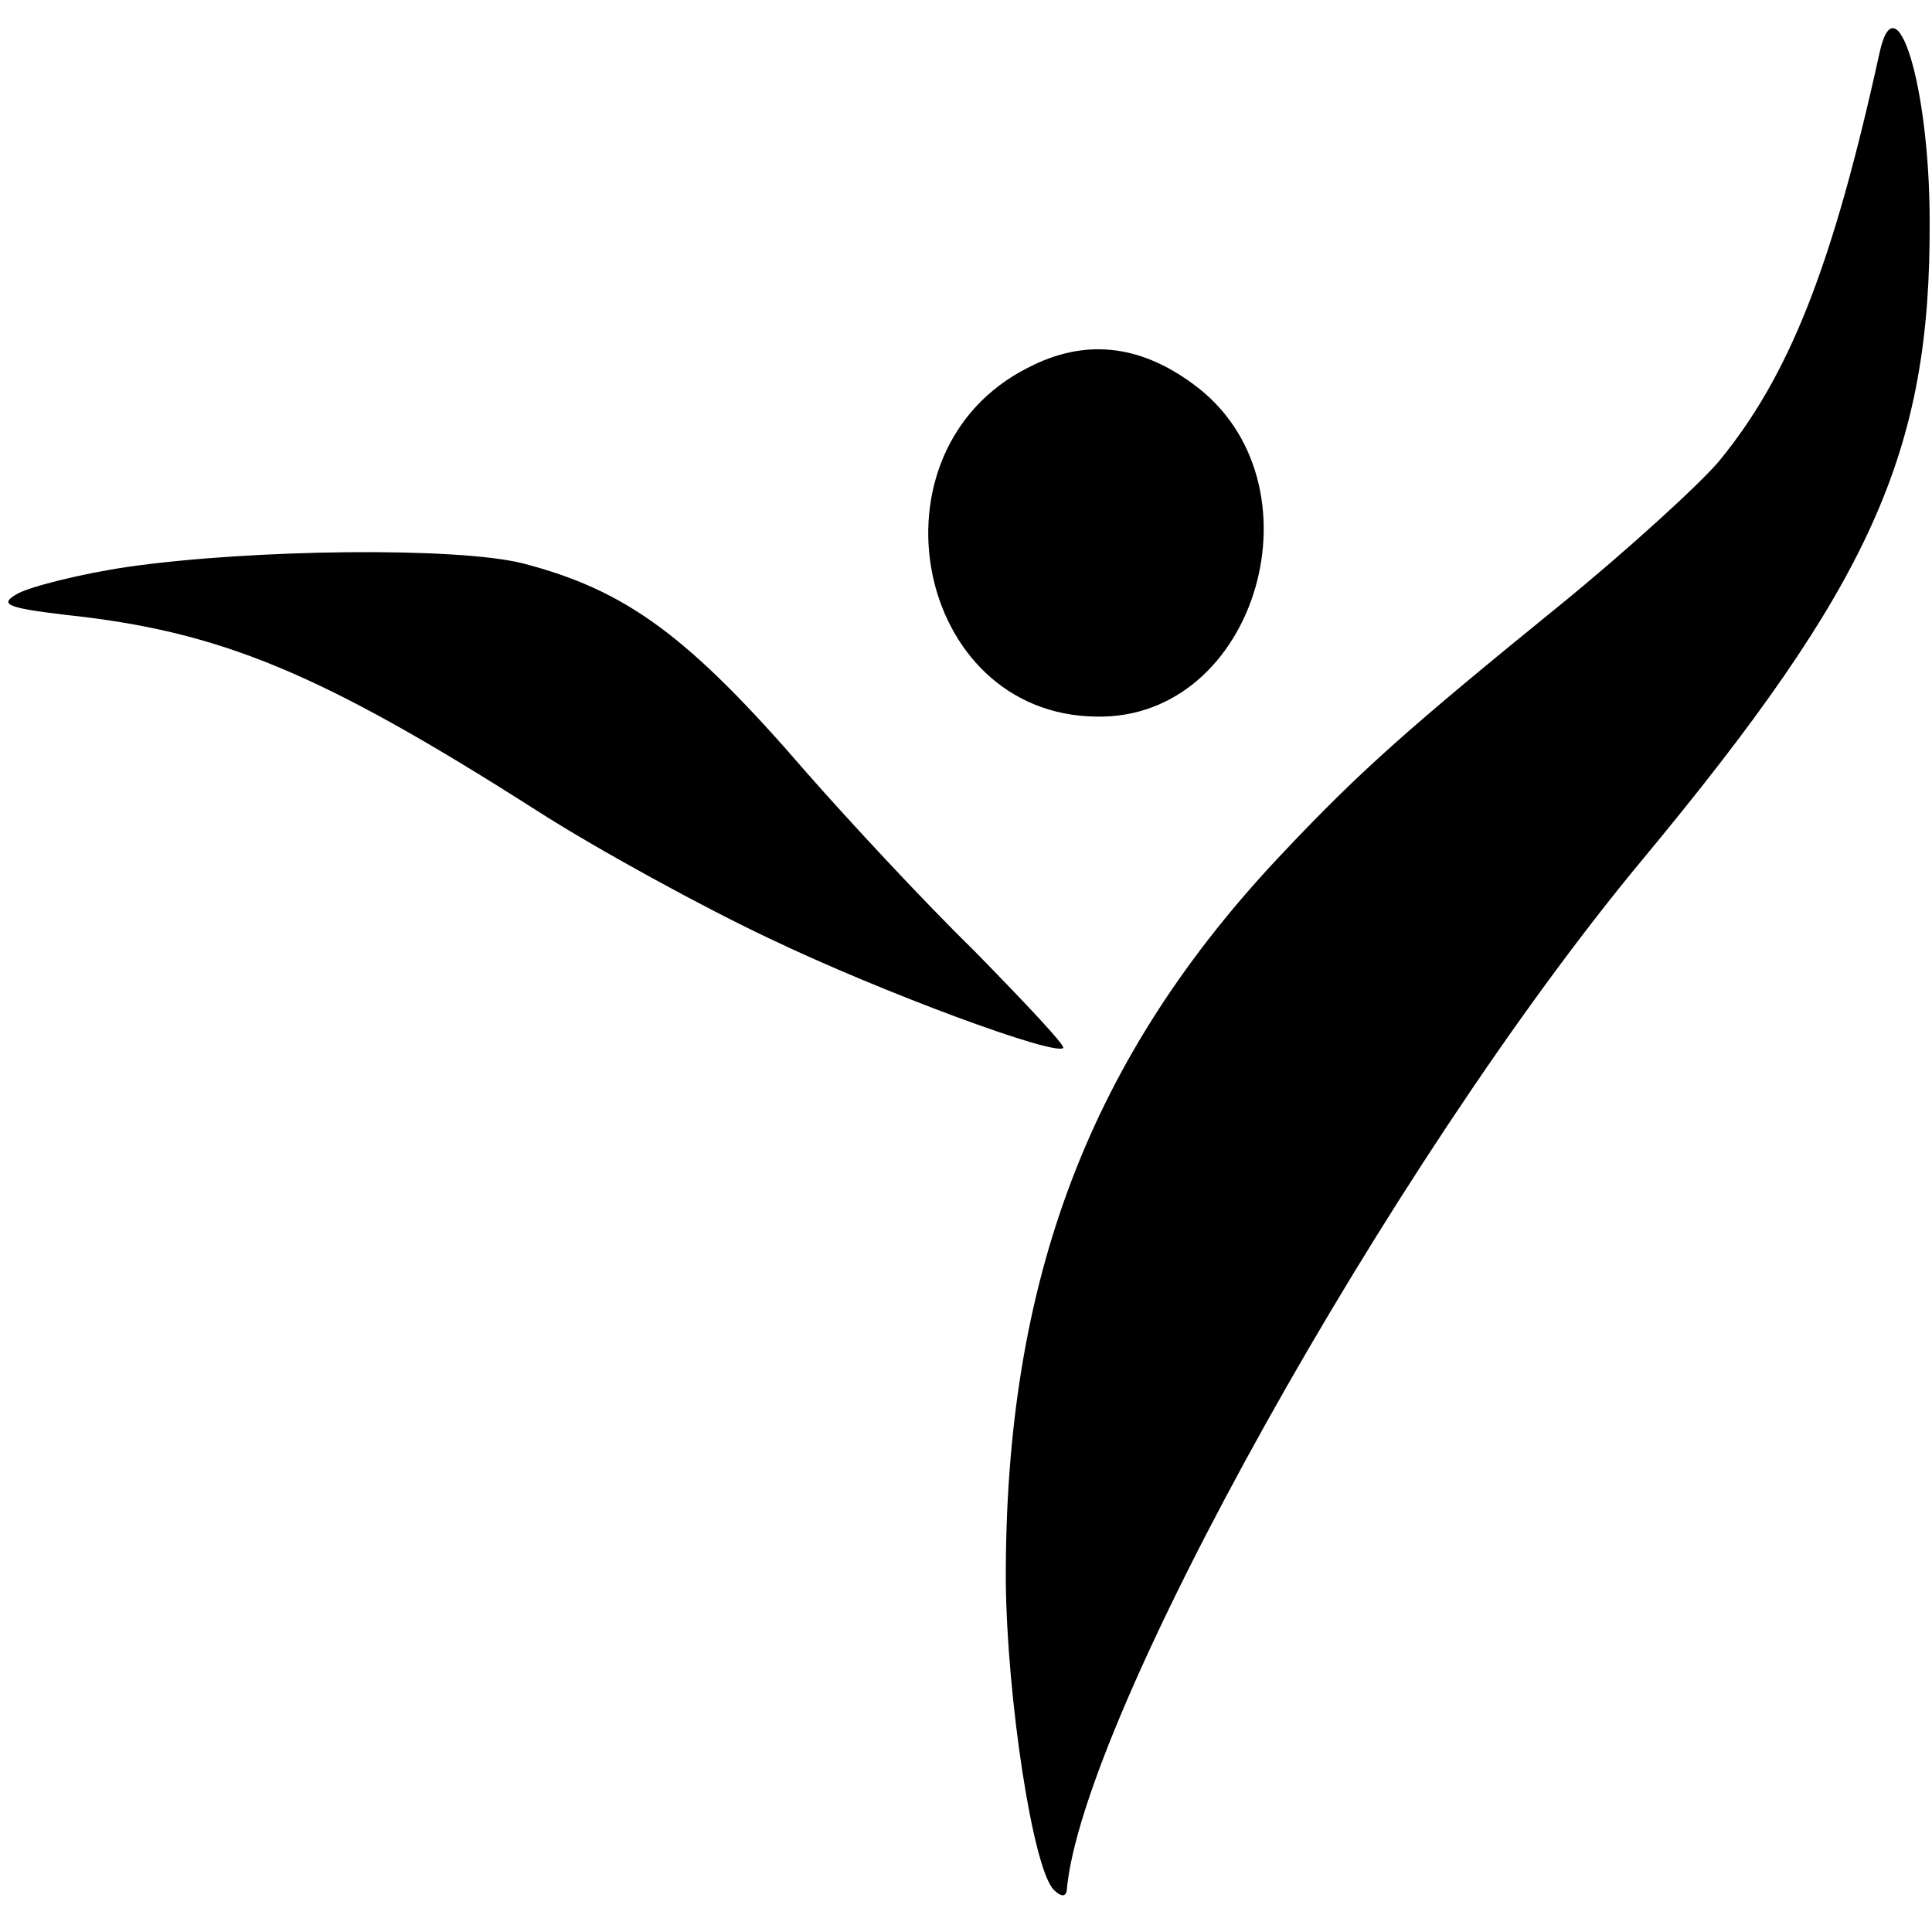 <?xml version="1.0" standalone="no"?>
<!DOCTYPE svg PUBLIC "-//W3C//DTD SVG 20010904//EN"
 "http://www.w3.org/TR/2001/REC-SVG-20010904/DTD/svg10.dtd">
<svg version="1.0" xmlns="http://www.w3.org/2000/svg"
 width="165pt" height="165pt" viewBox="0 0 165 165"
 preserveAspectRatio="xMidYMid meet">
<g transform="translate(0,165) scale(0.1,-0.1)"
fill="#000000" stroke="none">
<path d="M1605 1604 c-40 -182 -77 -275 -137 -348 -16 -19 -77 -75 -136 -123
-128 -104 -170 -141 -236 -211 -165 -174 -238 -365 -237 -623 1 -99 23 -245
41 -263 6 -6 10 -6 11 -1 12 147 276 621 491 880 196 236 247 349 246 546 0
116 -29 209 -43 143z"/>
<path d="M878 1336 c-141 -71 -97 -296 58 -298 138 -3 197 201 83 284 -46 34
-93 39 -141 14z"/>
<path d="M110 1166 c-41 -6 -84 -17 -95 -23 -16 -9 -10 -12 40 -18 133 -14
218 -49 403 -167 53 -34 143 -83 198 -109 98 -47 245 -101 252 -94 2 2 -32 38
-75 82 -44 43 -108 112 -144 153 -101 117 -154 156 -243 179 -57 14 -230 12
-336 -3z"/>
</g>
</svg>
